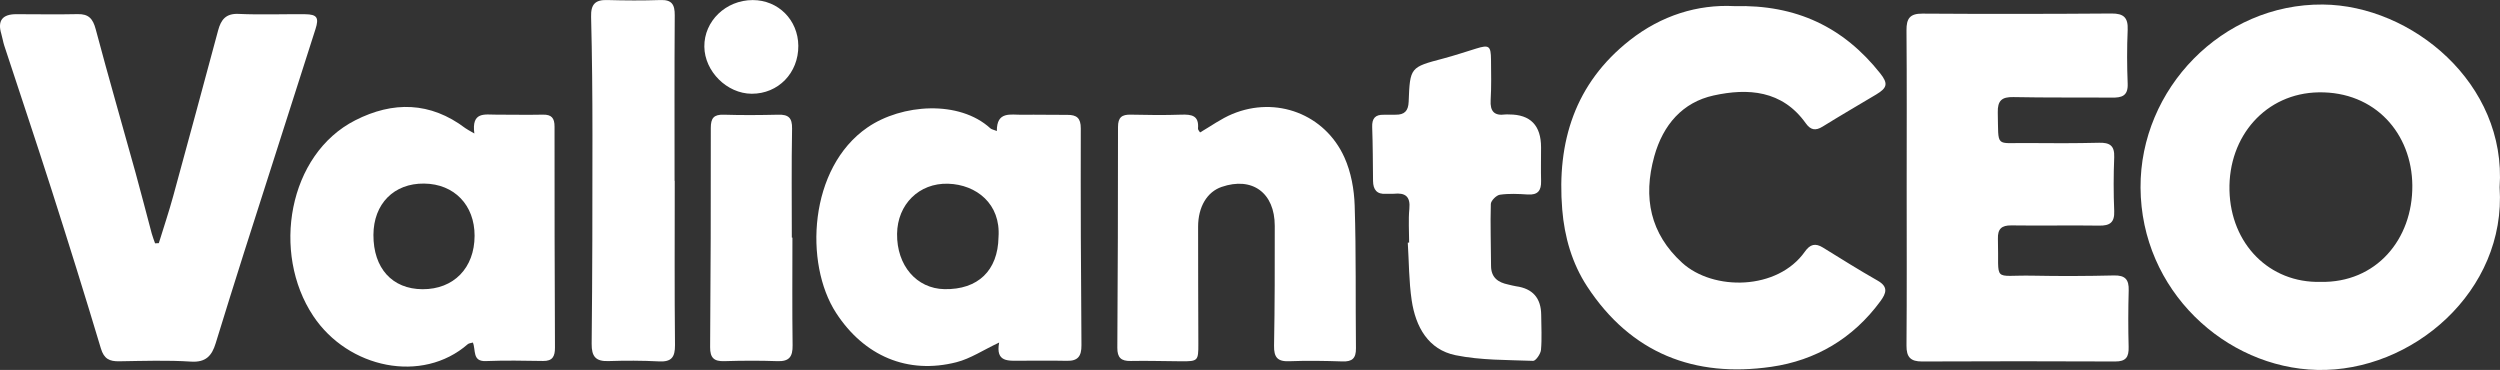<?xml version="1.0" encoding="UTF-8"?>
<svg xmlns="http://www.w3.org/2000/svg" width="223" height="33" viewBox="0 0 223 33" fill="none">
  <rect x="0" y="0" width="223" height="33" fill="#333333" stroke="none"/>
  <g clip-path="url(#clip0_23_837)">
    <path d="M222.965 16.712C223.583 25.971 215.168 33.196 206.695 32.997C198.505 32.804 190.983 25.904 190.936 16.737C190.888 7.936 198.207 0.327 207.196 0.404C215.136 0.471 223.611 7.446 222.965 16.708V16.712ZM206.99 25.144C211.933 25.247 215.218 21.369 215.18 16.545C215.142 11.901 211.847 8.154 206.822 8.237C202.114 8.314 198.758 12.144 198.869 16.978C198.977 21.76 202.431 25.256 206.993 25.144H206.99Z" fill="white"></path>
    <path d="M170.075 16.648C170.075 12 170.097 7.356 170.059 2.708C170.049 1.641 170.369 1.208 171.481 1.215C177.102 1.253 182.726 1.247 188.347 1.205C189.424 1.199 189.836 1.558 189.789 2.667C189.719 4.266 189.725 5.872 189.789 7.471C189.833 8.574 189.244 8.718 188.379 8.708C185.448 8.683 182.517 8.721 179.589 8.66C178.56 8.638 178.176 8.978 178.202 10.035C178.278 13.24 177.926 12.724 180.828 12.76C182.967 12.782 185.106 12.785 187.241 12.734C188.179 12.712 188.629 12.978 188.588 14.019C188.524 15.619 188.521 17.224 188.588 18.824C188.629 19.849 188.201 20.138 187.254 20.125C184.64 20.087 182.026 20.144 179.415 20.106C178.534 20.093 178.189 20.426 178.214 21.292C178.332 25.301 177.631 24.516 181.323 24.59C183.737 24.638 186.154 24.628 188.569 24.57C189.564 24.548 189.909 24.93 189.88 25.904C189.833 27.583 189.83 29.269 189.874 30.949C189.899 31.853 189.633 32.25 188.67 32.244C182.929 32.215 177.188 32.221 171.447 32.244C170.439 32.247 170.049 31.872 170.059 30.824C170.097 26.099 170.075 21.372 170.075 16.644V16.648Z" fill="white"></path>
    <path d="M154.679 0.548C160.233 0.391 164.454 2.433 167.714 6.542C168.43 7.446 168.354 7.83 167.366 8.423C165.769 9.378 164.159 10.311 162.578 11.292C161.938 11.689 161.504 11.6 161.073 10.994C158.969 8.039 155.905 7.846 152.854 8.516C150.098 9.122 148.346 11.116 147.56 13.949C146.54 17.635 147.205 20.846 150.047 23.439C152.819 25.965 158.554 25.917 161 22.439C161.463 21.782 161.935 21.667 162.603 22.08C164.223 23.08 165.832 24.093 167.486 25.032C168.456 25.583 168.256 26.154 167.727 26.875C165.284 30.199 161.954 32.154 157.99 32.721C151.153 33.702 145.494 31.529 141.578 25.558C140.228 23.497 139.55 21.141 139.35 18.68C138.859 12.635 140.494 7.433 145.377 3.59C148.2 1.369 151.432 0.382 154.679 0.545V0.548Z" fill="white"></path>
    <path d="M14.169 21.683C14.6 20.285 15.066 18.897 15.452 17.487C16.805 12.561 18.13 7.628 19.46 2.699C19.714 1.756 20.148 1.189 21.276 1.24C23.253 1.33 25.233 1.25 27.214 1.269C28.285 1.279 28.468 1.577 28.142 2.593C26.013 9.237 23.884 15.878 21.767 22.526C20.909 25.221 20.069 27.926 19.235 30.631C18.896 31.734 18.358 32.34 17.04 32.256C14.911 32.118 12.766 32.195 10.627 32.227C9.775 32.24 9.28 32.022 8.998 31.08C7.579 26.343 6.102 21.622 4.594 16.91C3.222 12.618 1.784 8.349 0.38 4.067C0.269 3.727 0.219 3.365 0.117 3.022C-0.238 1.846 0.209 1.26 1.464 1.266C3.286 1.266 5.108 1.301 6.929 1.26C7.902 1.237 8.285 1.663 8.536 2.602C9.673 6.881 10.906 11.131 12.088 15.397C12.588 17.205 13.051 19.022 13.536 20.836C13.615 21.131 13.735 21.416 13.833 21.705C13.944 21.699 14.055 21.695 14.166 21.689V21.683H14.169Z" fill="white"></path>
    <path d="M42.314 11.923C42.035 9.917 43.262 10.231 44.272 10.227C45.657 10.227 47.045 10.256 48.429 10.227C49.196 10.211 49.469 10.529 49.465 11.301C49.459 17.869 49.475 24.433 49.503 31C49.507 31.772 49.301 32.215 48.442 32.199C46.741 32.17 45.036 32.141 43.338 32.208C42.111 32.26 42.46 31.231 42.181 30.554C41.991 30.612 41.826 30.615 41.728 30.699C37.666 34.247 31.063 32.875 27.942 28.186C24.191 22.551 25.709 13.772 31.687 10.731C35.049 9.019 38.382 9.067 41.51 11.433C41.662 11.548 41.839 11.628 42.317 11.91V11.923H42.314ZM33.31 20.955C33.3 23.926 34.983 25.785 37.688 25.798C40.467 25.811 42.327 23.907 42.333 21.035C42.34 18.295 40.521 16.407 37.837 16.375C35.138 16.34 33.319 18.183 33.31 20.955Z" fill="white"></path>
    <path d="M89.131 30.551C87.711 31.221 86.571 31.987 85.319 32.308C80.96 33.423 77.069 31.75 74.578 27.91C71.717 23.503 72.142 14.968 77.379 11.368C80.443 9.263 85.566 8.907 88.339 11.445C88.443 11.542 88.618 11.564 88.919 11.686C88.9 9.897 90.154 10.25 91.181 10.237C92.527 10.218 93.874 10.253 95.217 10.247C96.032 10.243 96.409 10.522 96.406 11.452C96.39 17.901 96.415 24.346 96.466 30.795C96.472 31.766 96.155 32.205 95.176 32.186C93.792 32.157 92.404 32.176 91.019 32.176C89.964 32.176 88.785 32.34 89.124 30.554H89.131V30.551ZM89.067 21.157C89.28 18.186 87.094 16.465 84.575 16.388C81.977 16.308 80.05 18.237 80.019 20.856C79.984 23.676 81.755 25.744 84.242 25.792C87.233 25.849 89.017 24.134 89.067 21.154V21.157Z" fill="white"></path>
    <path d="M107.042 11.817C108.027 11.243 108.927 10.583 109.925 10.17C113.835 8.542 118.182 10.176 119.925 14.048C120.514 15.356 120.793 16.897 120.837 18.343C120.974 22.583 120.904 26.827 120.951 31.07C120.961 31.965 120.612 32.269 119.751 32.24C118.17 32.186 116.582 32.16 115.004 32.221C113.959 32.263 113.626 31.878 113.645 30.83C113.712 27.269 113.712 23.705 113.708 20.144C113.708 17.192 111.696 15.734 108.968 16.673C107.673 17.119 106.871 18.445 106.871 20.227C106.868 23.711 106.884 27.192 106.893 30.676C106.896 32.186 106.858 32.234 105.379 32.227C103.874 32.221 102.372 32.167 100.867 32.199C100.011 32.218 99.66 31.91 99.666 31.019C99.707 24.455 99.729 17.891 99.726 11.324C99.726 10.465 100.075 10.208 100.864 10.227C102.365 10.263 103.87 10.279 105.375 10.227C106.285 10.199 106.966 10.292 106.861 11.461C106.849 11.586 106.998 11.724 107.048 11.817H107.042Z" fill="white"></path>
    <path d="M125.695 21.634C125.695 20.634 125.619 19.625 125.714 18.634C125.824 17.516 125.343 17.179 124.348 17.282C124.114 17.304 123.873 17.272 123.635 17.288C122.818 17.346 122.485 16.923 122.475 16.141C122.46 14.538 122.456 12.936 122.399 11.336C122.371 10.564 122.672 10.215 123.426 10.237C123.781 10.247 124.139 10.224 124.494 10.231C125.273 10.243 125.622 9.897 125.653 9.077C125.771 5.99 125.793 6 128.746 5.218C129.737 4.955 130.713 4.628 131.692 4.327C132.82 3.977 132.988 4.093 132.998 5.324C133.007 6.526 133.039 7.727 132.966 8.926C132.906 9.936 133.292 10.343 134.268 10.211C134.386 10.195 134.506 10.211 134.623 10.211C136.515 10.211 137.462 11.192 137.462 13.144C137.462 14.144 137.44 15.147 137.465 16.147C137.487 17 137.177 17.407 136.28 17.349C135.453 17.295 134.607 17.253 133.793 17.369C133.479 17.413 132.991 17.897 132.982 18.195C132.928 20.035 132.995 21.878 133.001 23.718C133.007 24.769 133.635 25.195 134.538 25.381C134.769 25.429 135 25.503 135.232 25.535C136.718 25.737 137.465 26.59 137.475 28.093C137.481 29.134 137.548 30.179 137.456 31.211C137.424 31.57 136.987 32.195 136.756 32.189C134.446 32.102 132.092 32.144 129.842 31.686C127.396 31.189 126.274 29.151 125.923 26.792C125.672 25.096 125.682 23.362 125.574 21.644C125.612 21.644 125.647 21.641 125.685 21.638H125.695V21.634Z" fill="white"></path>
    <path d="M60.187 16.131C60.187 21.013 60.159 25.897 60.21 30.779C60.219 31.878 59.883 32.292 58.787 32.237C57.288 32.16 55.78 32.157 54.278 32.208C53.154 32.247 52.764 31.82 52.776 30.663C52.84 24.462 52.849 18.256 52.846 12.055C52.846 8.532 52.815 5.01 52.726 1.49C52.697 0.381 53.1 -0.029 54.167 0.003C55.748 0.048 57.333 0.058 58.914 0.003C59.924 -0.032 60.194 0.401 60.187 1.362C60.153 6.285 60.172 11.208 60.172 16.131H60.187Z" fill="white"></path>
    <path d="M70.684 21.196C70.684 24.394 70.656 27.596 70.7 30.795C70.716 31.817 70.399 32.253 69.347 32.215C67.769 32.157 66.185 32.167 64.604 32.215C63.695 32.244 63.337 31.923 63.343 30.974C63.391 24.455 63.413 17.936 63.403 11.417C63.403 10.535 63.669 10.205 64.557 10.231C66.176 10.282 67.798 10.269 69.42 10.231C70.317 10.208 70.672 10.494 70.653 11.478C70.593 14.715 70.63 17.955 70.63 21.196H70.684Z" fill="white"></path>
    <path d="M67.142 0.006C69.42 0.006 71.191 1.779 71.21 4.083C71.229 6.51 69.417 8.372 67.05 8.362C64.845 8.352 62.852 6.372 62.827 4.163C62.801 1.881 64.744 0.01 67.142 0.006Z" fill="white"></path>
  </g>
  <defs>
    <clipPath id="clip0_23_837">
      <rect width="223" height="33" fill="white"></rect>
    </clipPath>
  </defs>
</svg>
